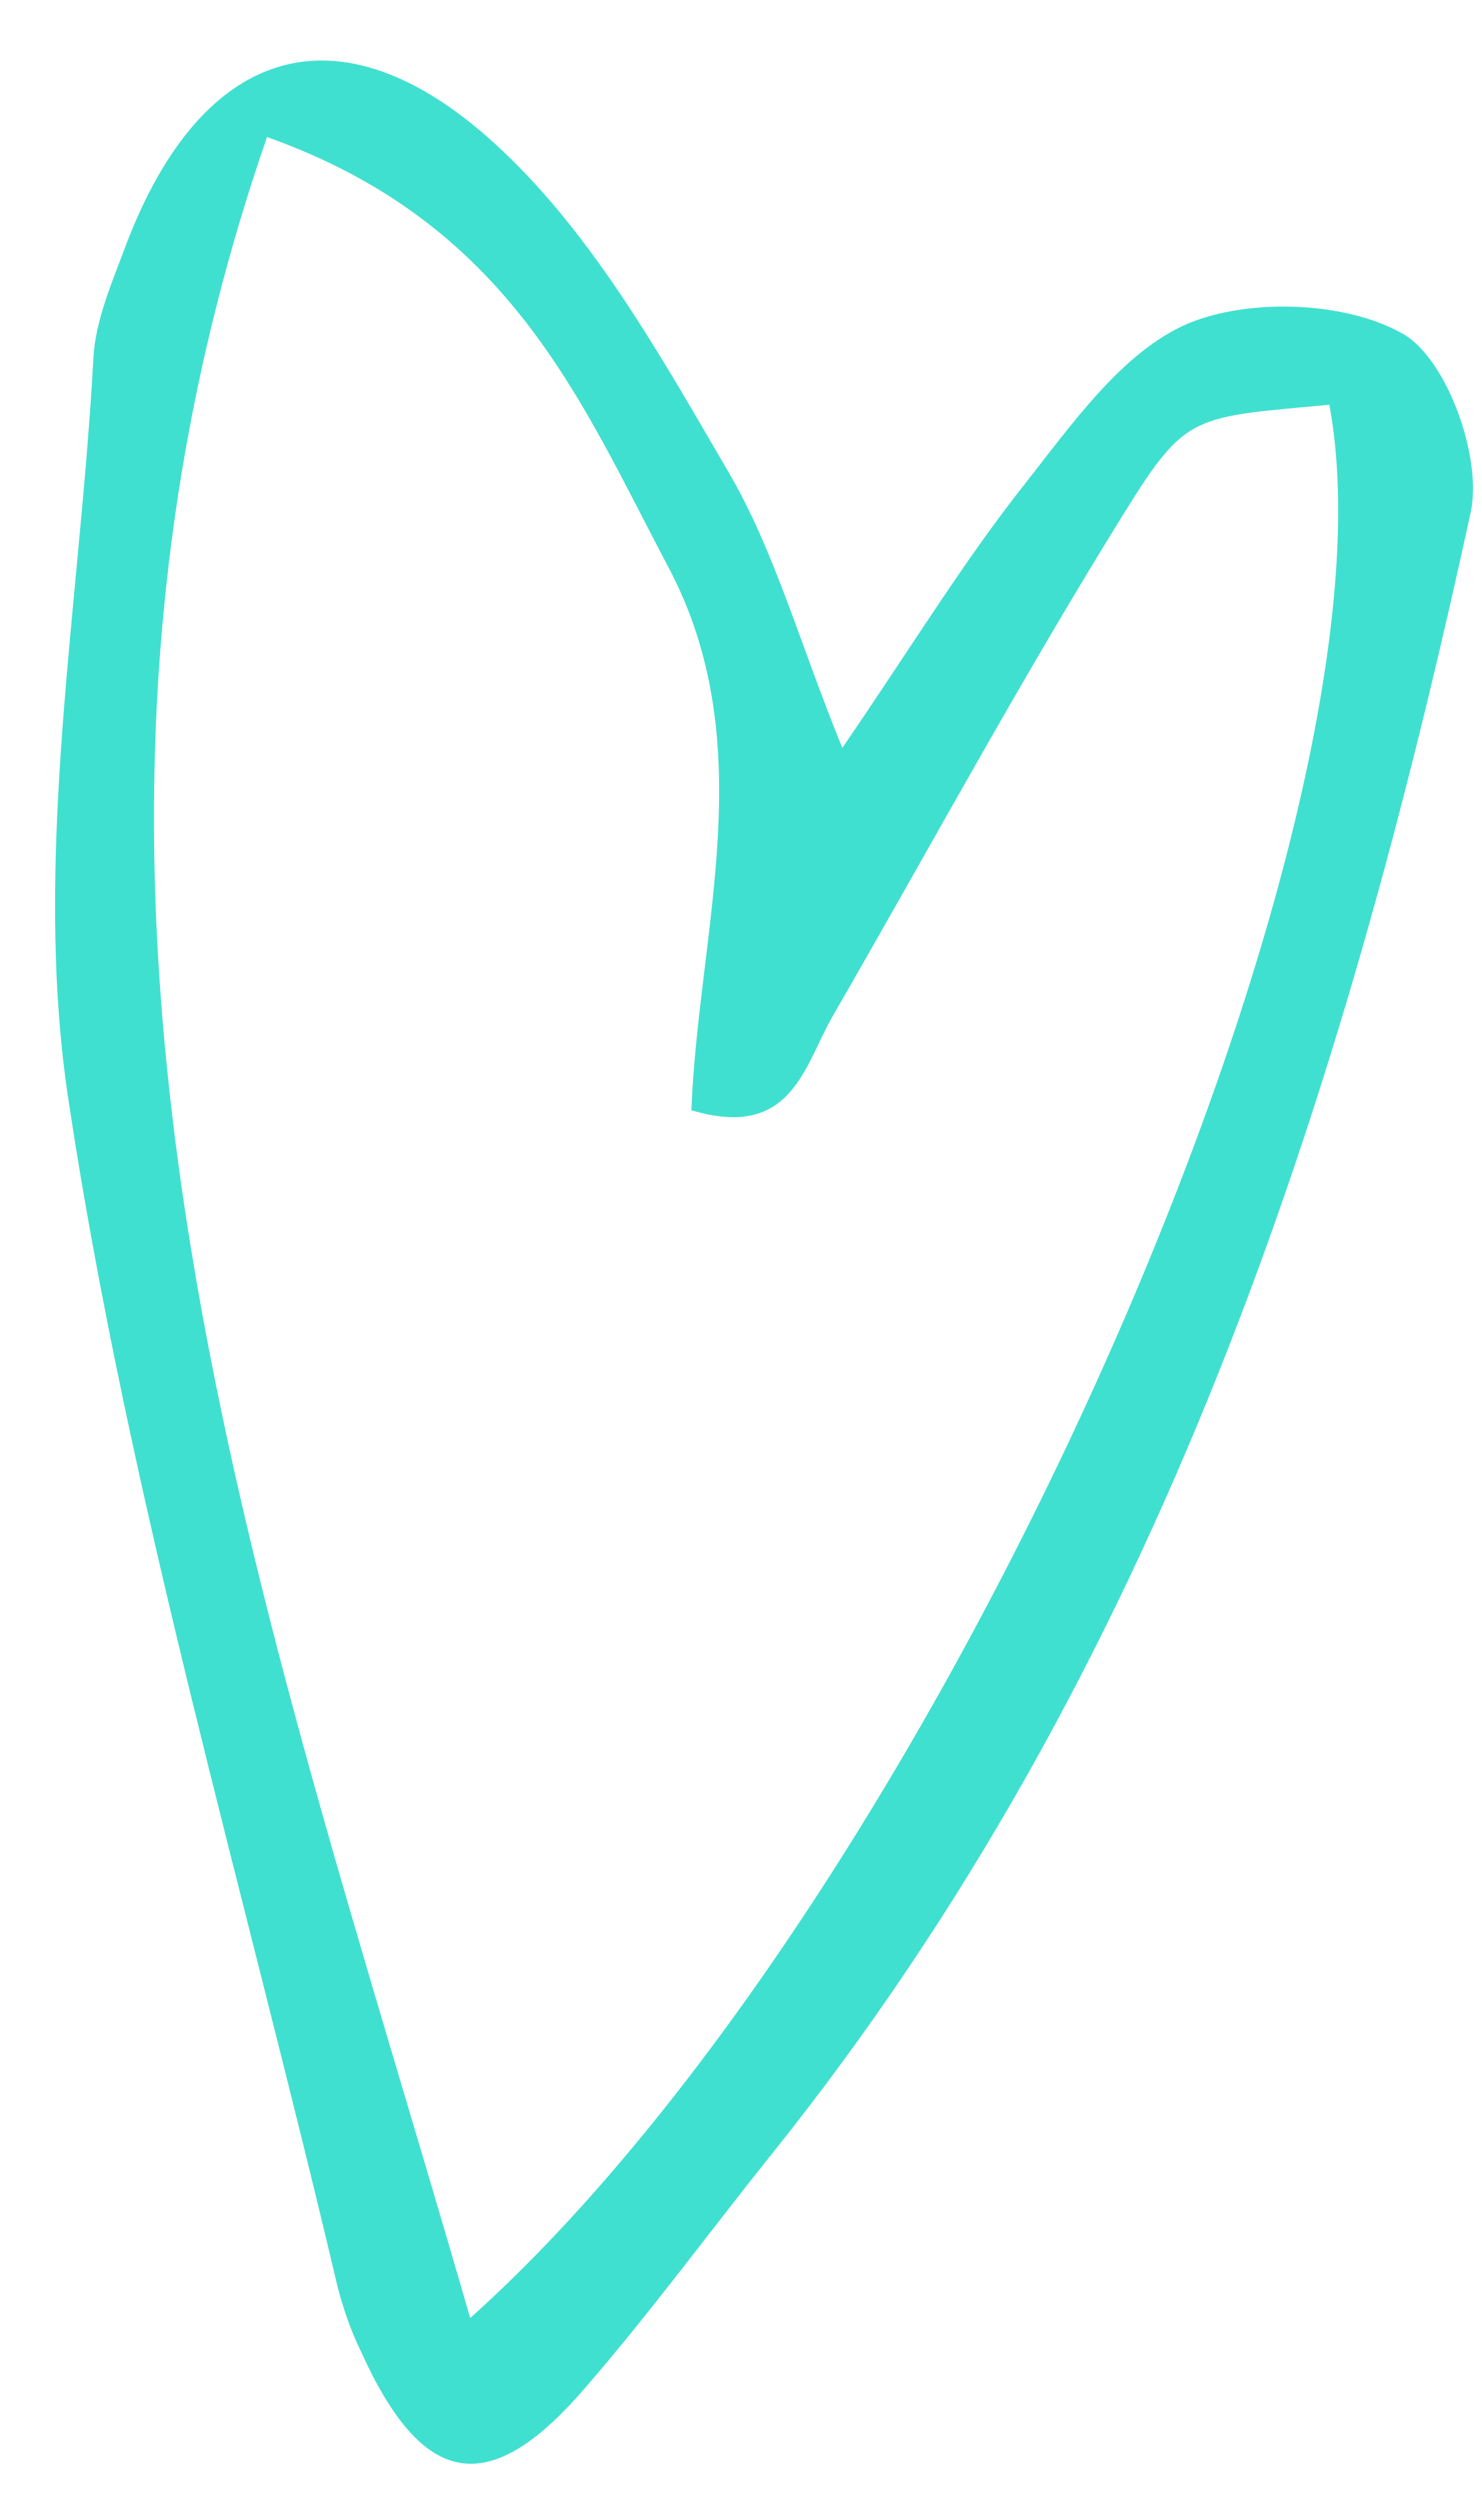<?xml version="1.0" encoding="UTF-8" standalone="no"?><svg xmlns="http://www.w3.org/2000/svg" xmlns:xlink="http://www.w3.org/1999/xlink" fill="#40e0d0" height="430.5" preserveAspectRatio="xMidYMid meet" version="1" viewBox="-9.5 -10.4 255.3 430.5" width="255.3" zoomAndPan="magnify"><g id="change1_1"><path d="M232.2,47.1c-9.8-5.6-26.4-6.2-37-1.8c-11.3,4.8-20,17.3-28.2,27.7c-10.6,13.4-19.6,28.2-31.4,45.4 c-7.4-18.2-11.7-34-19.6-47.5c-11.4-19.5-22.9-40.2-39-55.4C49.6-10.4,25.4-3,12.2,31.8C9.9,38,7,44.5,6.6,51.1 C4.3,93.8-4,137.6,2.3,179.1c10.4,68.8,30.3,136.1,46.3,204.1c1,3.9,2.3,7.7,4.1,11.4c10.5,23.2,21.8,25.5,38.1,6.8 c11.5-13.2,21.8-27.3,32.7-40.9c66.6-83.1,98.3-181.1,120.4-282.9C245.8,68.1,239.7,51.4,232.2,47.1z M71.5,388.8 C35.8,265-9.5,146,36.5,13.2c41.9,14.9,54,45.5,69,73.8c16.4,30.7,5.3,62.8,4.1,93.8c17.4,5.2,19.4-7.7,24.4-16.3 c16.8-29.1,32.8-58.7,50.5-87.1c10.4-16.7,11.7-15.9,35-18.1C233.2,132.3,152,316.7,71.5,388.8z" fill="inherit"/></g></svg>